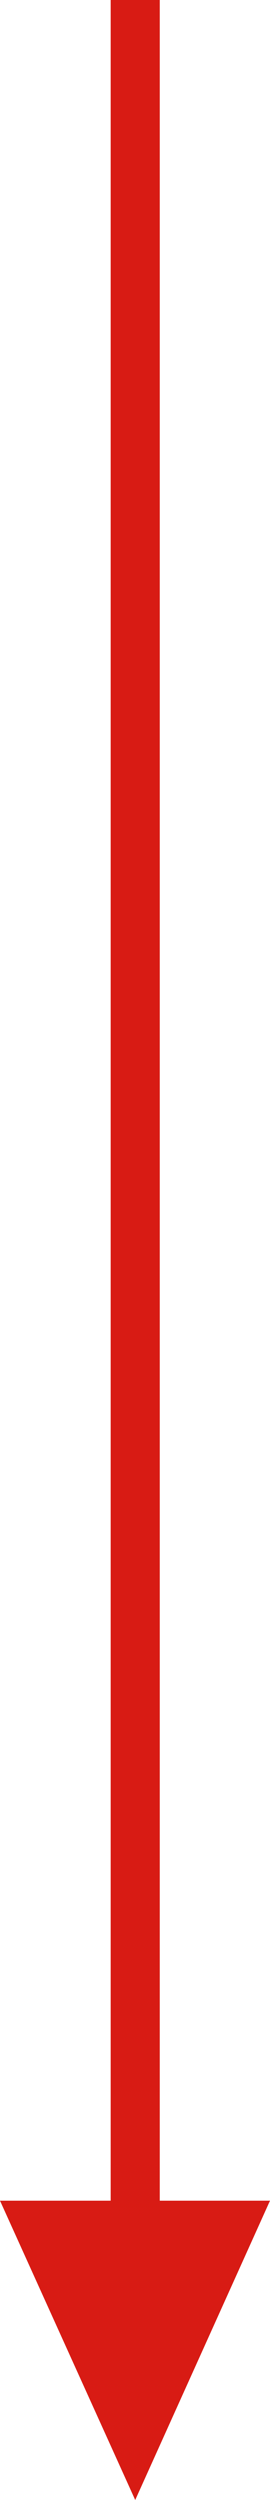 <?xml version="1.0" encoding="UTF-8"?> <!-- Generator: Adobe Illustrator 24.1.2, SVG Export Plug-In . SVG Version: 6.00 Build 0) --> <svg xmlns="http://www.w3.org/2000/svg" xmlns:xlink="http://www.w3.org/1999/xlink" id="Слой_1" x="0px" y="0px" viewBox="0 0 62.7 578.8" style="enable-background:new 0 0 62.7 578.8;" xml:space="preserve"> <style type="text/css"> .st0{fill:#D81B14;} </style> <rect x="25.7" class="st0" width="11.4" height="551.2"></rect> <polygon class="st0" points="31.4,578.8 62.7,509.5 0,509.5 "></polygon> </svg> 